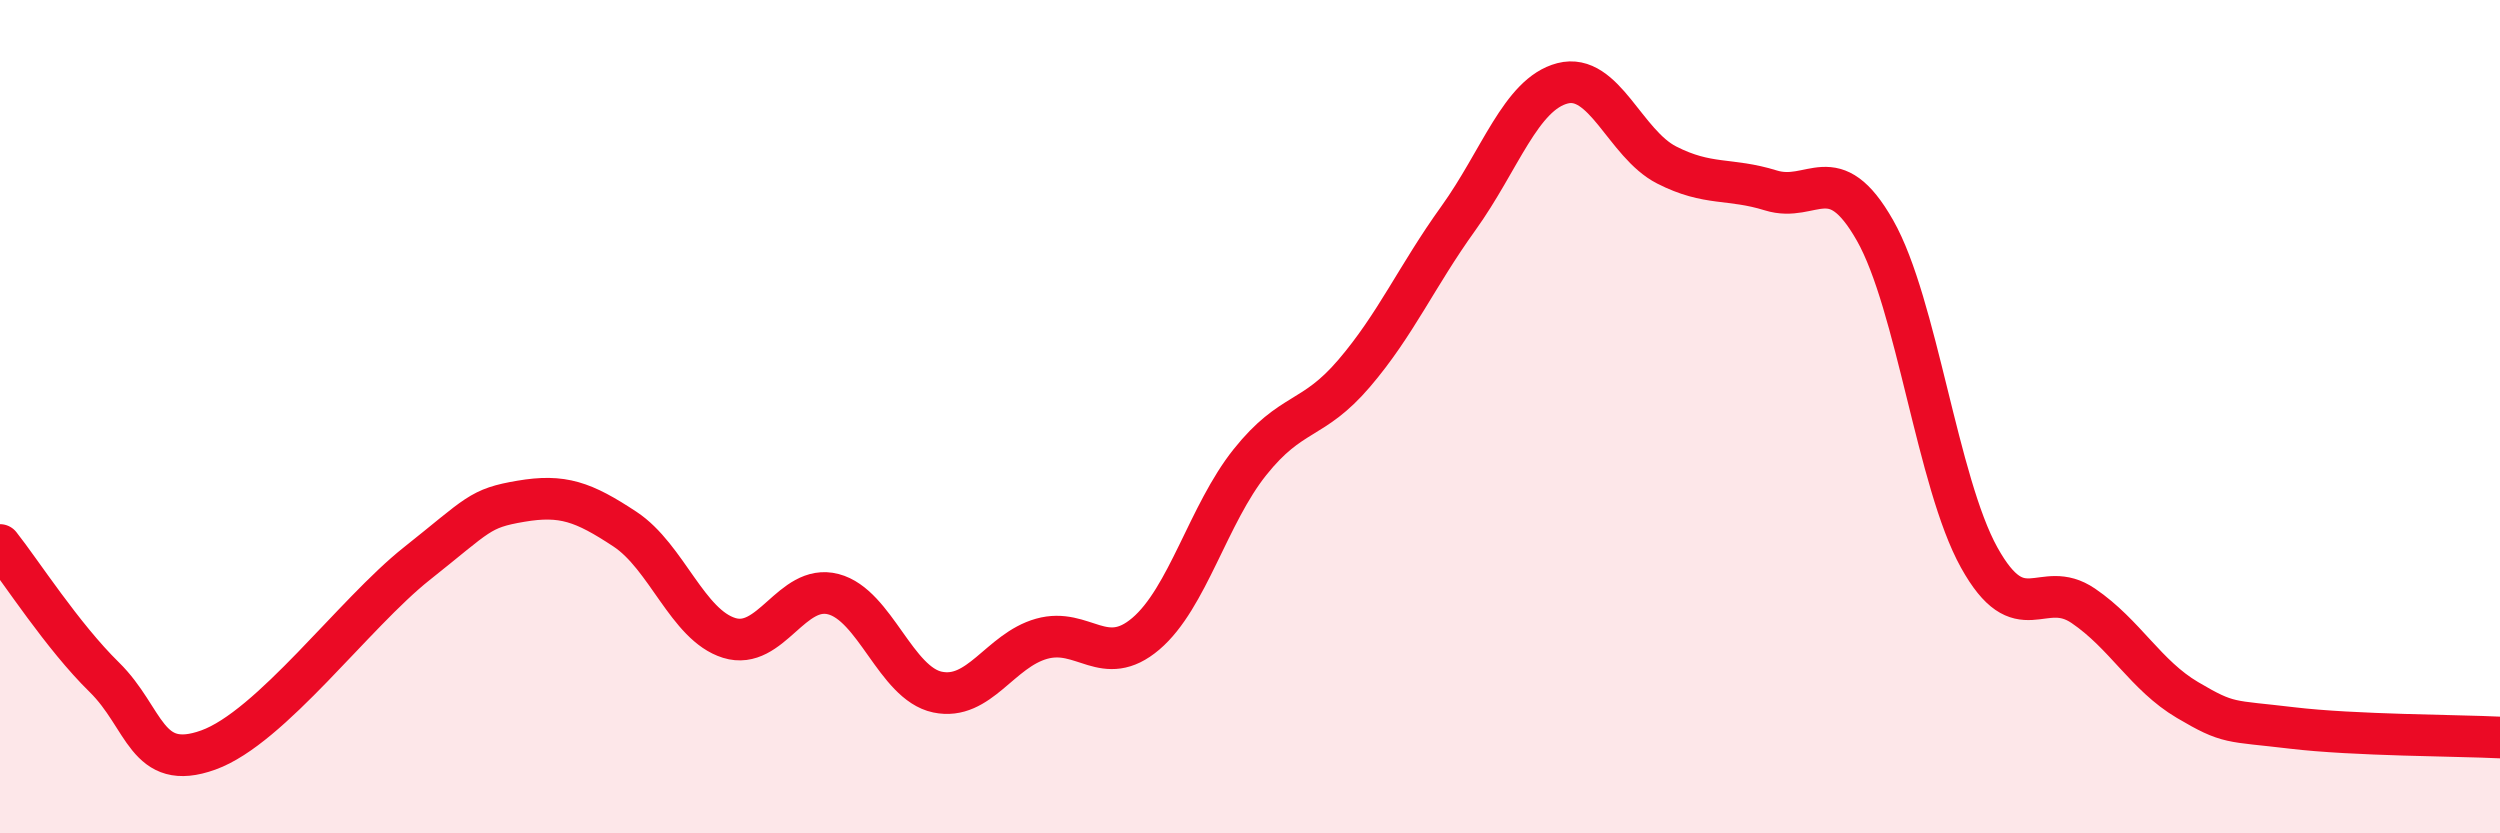 
    <svg width="60" height="20" viewBox="0 0 60 20" xmlns="http://www.w3.org/2000/svg">
      <path
        d="M 0,13.08 C 0.5,13.71 1.5,15.27 2.5,16.25 C 3.5,17.23 3.5,18.54 5,18 C 6.5,17.46 8.5,14.72 10,13.53 C 11.5,12.34 11.5,12.2 12.5,12.03 C 13.5,11.86 14,12.04 15,12.7 C 16,13.36 16.5,15 17.5,15.31 C 18.5,15.62 19,14 20,14.26 C 21,14.52 21.5,16.4 22.5,16.61 C 23.5,16.82 24,15.61 25,15.33 C 26,15.05 26.5,16.06 27.5,15.21 C 28.5,14.36 29,12.34 30,11.09 C 31,9.84 31.5,10.13 32.5,8.96 C 33.5,7.79 34,6.63 35,5.24 C 36,3.85 36.5,2.26 37.5,2 C 38.5,1.74 39,3.45 40,3.96 C 41,4.47 41.5,4.26 42.5,4.57 C 43.5,4.88 44,3.77 45,5.53 C 46,7.29 46.5,11.58 47.5,13.38 C 48.5,15.18 49,13.86 50,14.54 C 51,15.22 51.5,16.21 52.5,16.8 C 53.5,17.39 53.5,17.29 55,17.47 C 56.5,17.65 59,17.65 60,17.7L60 20L0 20Z"
        fill="#EB0A25"
        opacity="0.1"
        stroke-linecap="round"
        stroke-linejoin="round"
      />
      <path
        d="M 0,13.08 C 0.5,13.71 1.5,15.27 2.5,16.25 C 3.5,17.23 3.5,18.54 5,18 C 6.5,17.46 8.5,14.72 10,13.53 C 11.5,12.34 11.5,12.2 12.5,12.03 C 13.5,11.86 14,12.04 15,12.7 C 16,13.36 16.5,15 17.5,15.31 C 18.5,15.62 19,14 20,14.26 C 21,14.52 21.5,16.4 22.5,16.61 C 23.5,16.82 24,15.61 25,15.33 C 26,15.05 26.5,16.06 27.5,15.21 C 28.5,14.36 29,12.34 30,11.09 C 31,9.84 31.5,10.13 32.5,8.96 C 33.5,7.79 34,6.63 35,5.24 C 36,3.85 36.5,2.26 37.5,2 C 38.5,1.74 39,3.45 40,3.96 C 41,4.47 41.5,4.26 42.5,4.57 C 43.5,4.88 44,3.77 45,5.53 C 46,7.29 46.5,11.58 47.5,13.38 C 48.5,15.18 49,13.86 50,14.54 C 51,15.22 51.5,16.21 52.5,16.8 C 53.5,17.39 53.5,17.29 55,17.47 C 56.5,17.65 59,17.65 60,17.7"
        stroke="#EB0A25"
        stroke-width="1"
        fill="none"
        stroke-linecap="round"
        stroke-linejoin="round"
      />
    </svg>
  